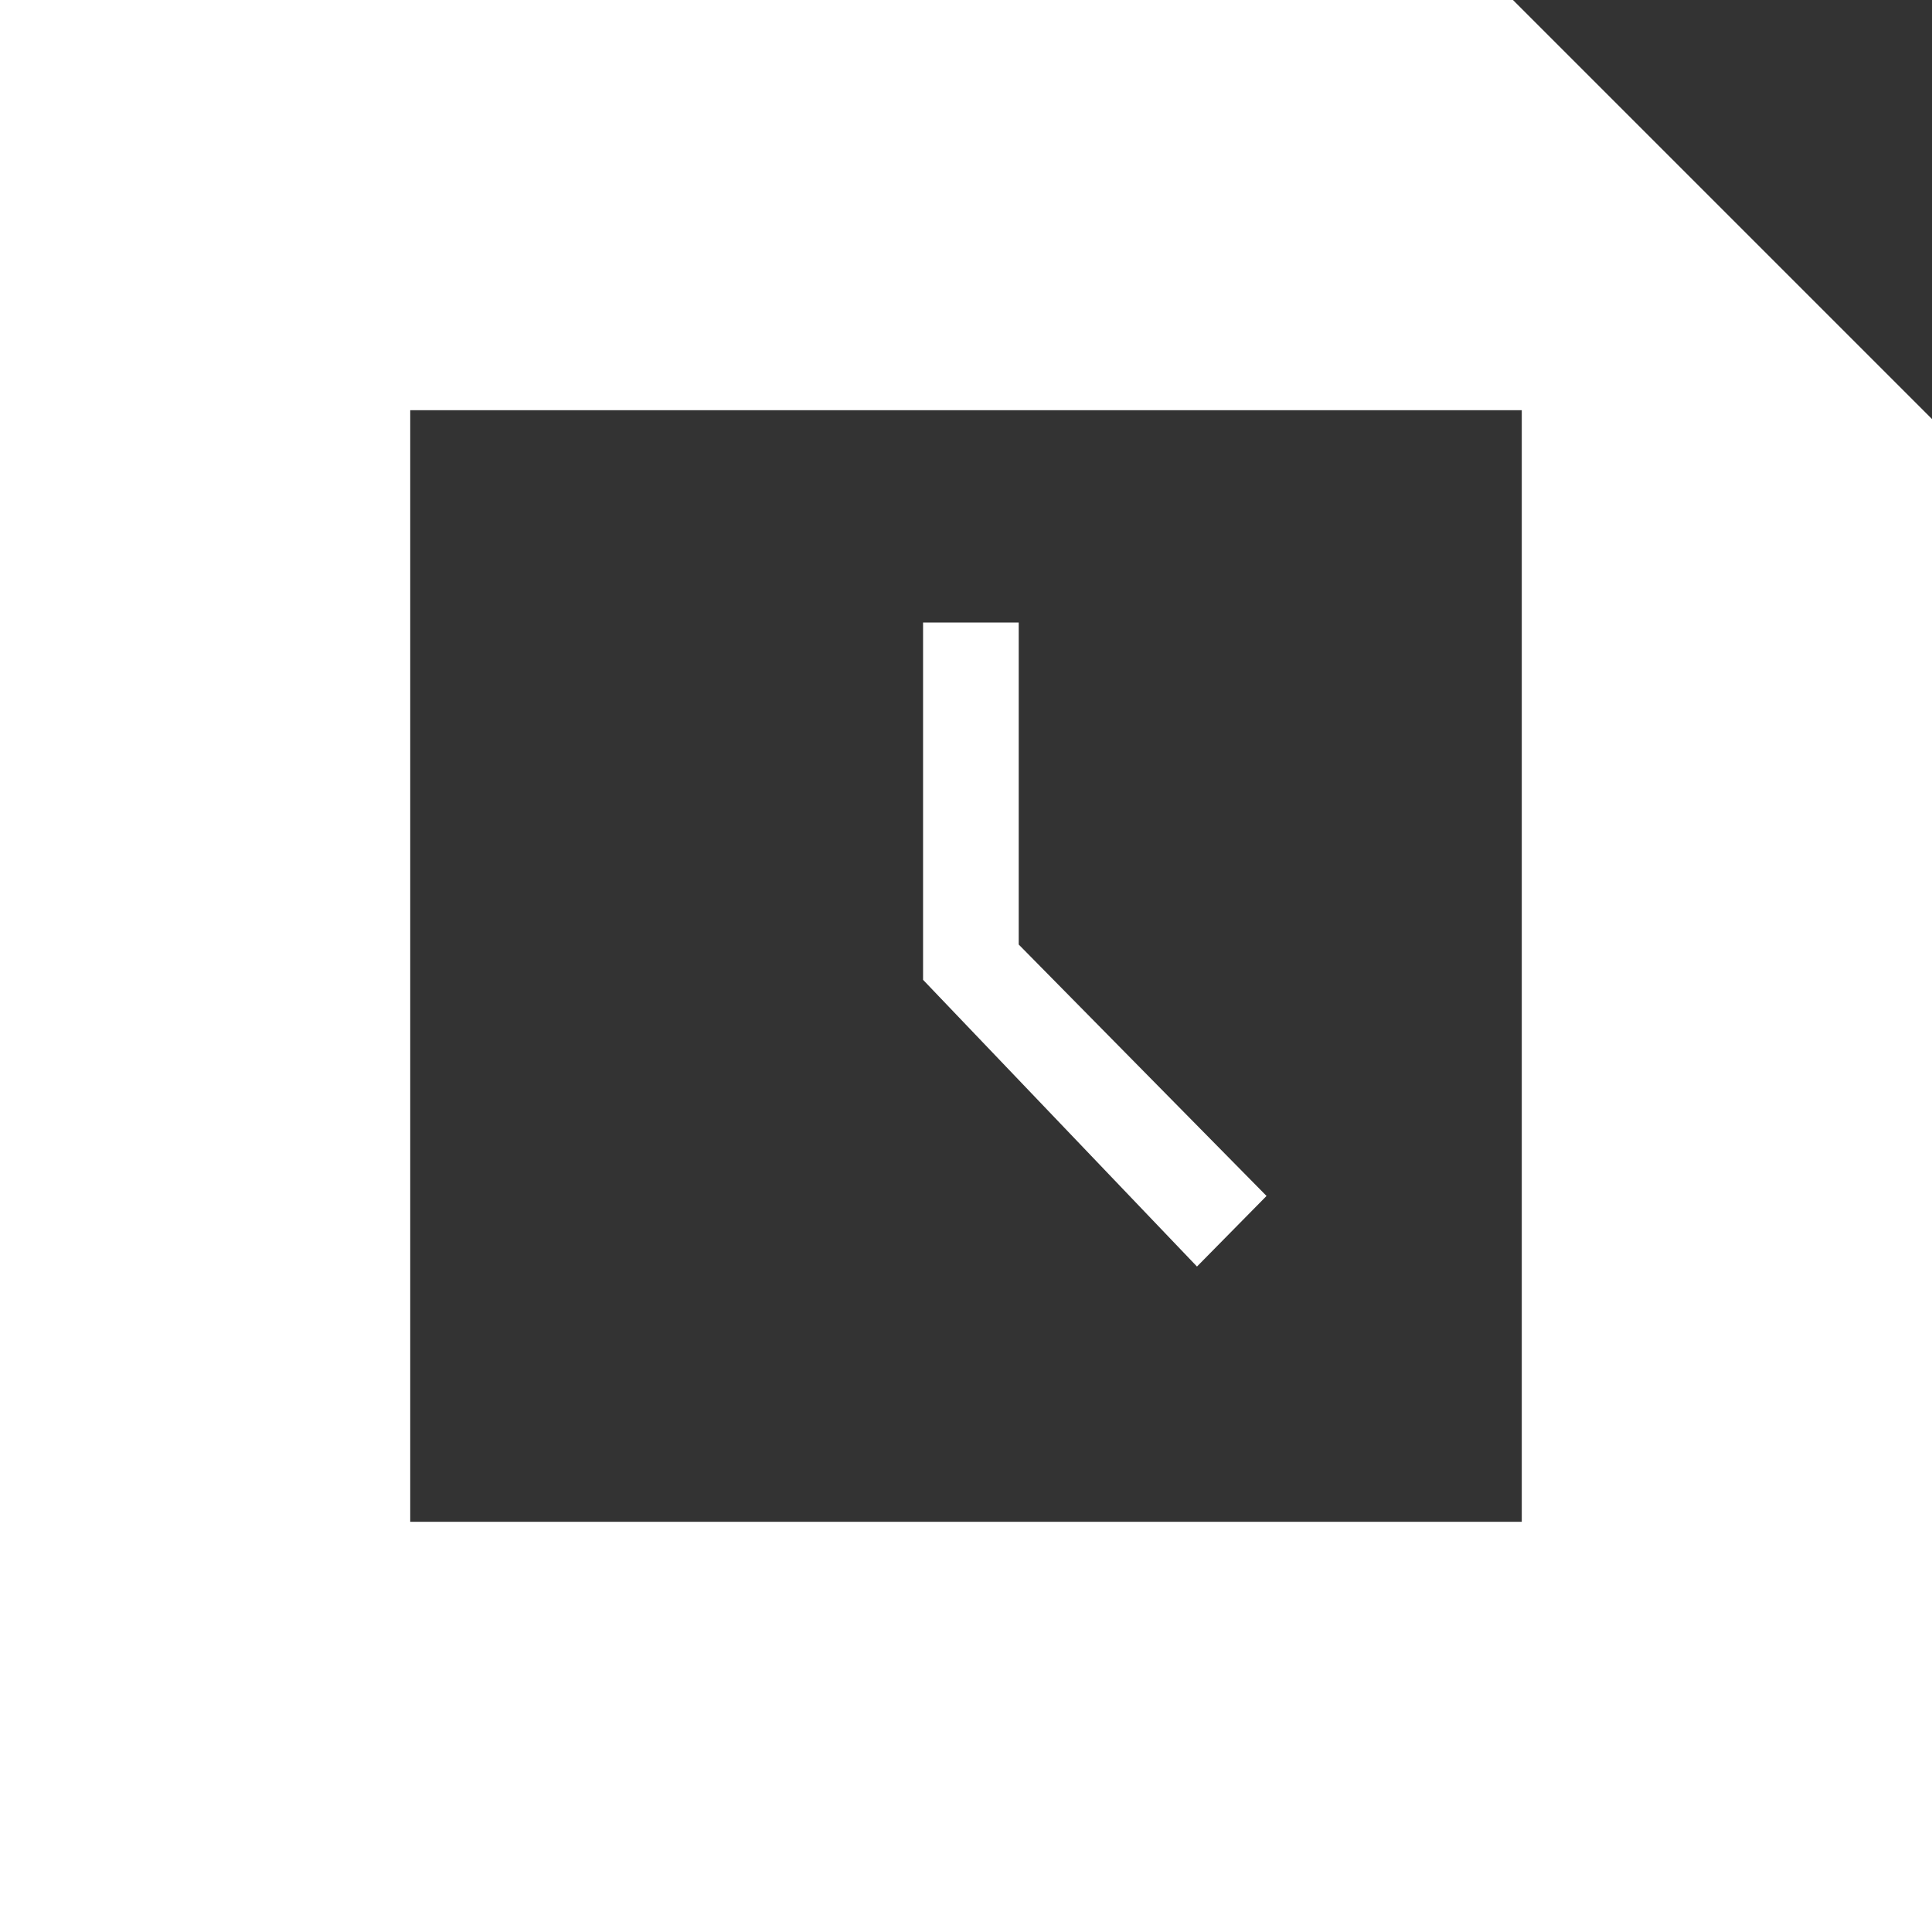 <svg width="90" height="90" viewBox="0 0 90 90" fill="none" xmlns="http://www.w3.org/2000/svg">
<rect x="0" y="0" width="90" height="90" fill="#333333" stroke="none"/>
<path d="M70.48 0H0V90H90V19.52L70.48 0ZM70.89 70.89H19.11V19.11H70.89V70.89Z" fill="white"/>
<path d="M59 55.712L55.76 59L43 45.644V29H47.456V44L59 55.712Z" fill="white"/>
</svg>

